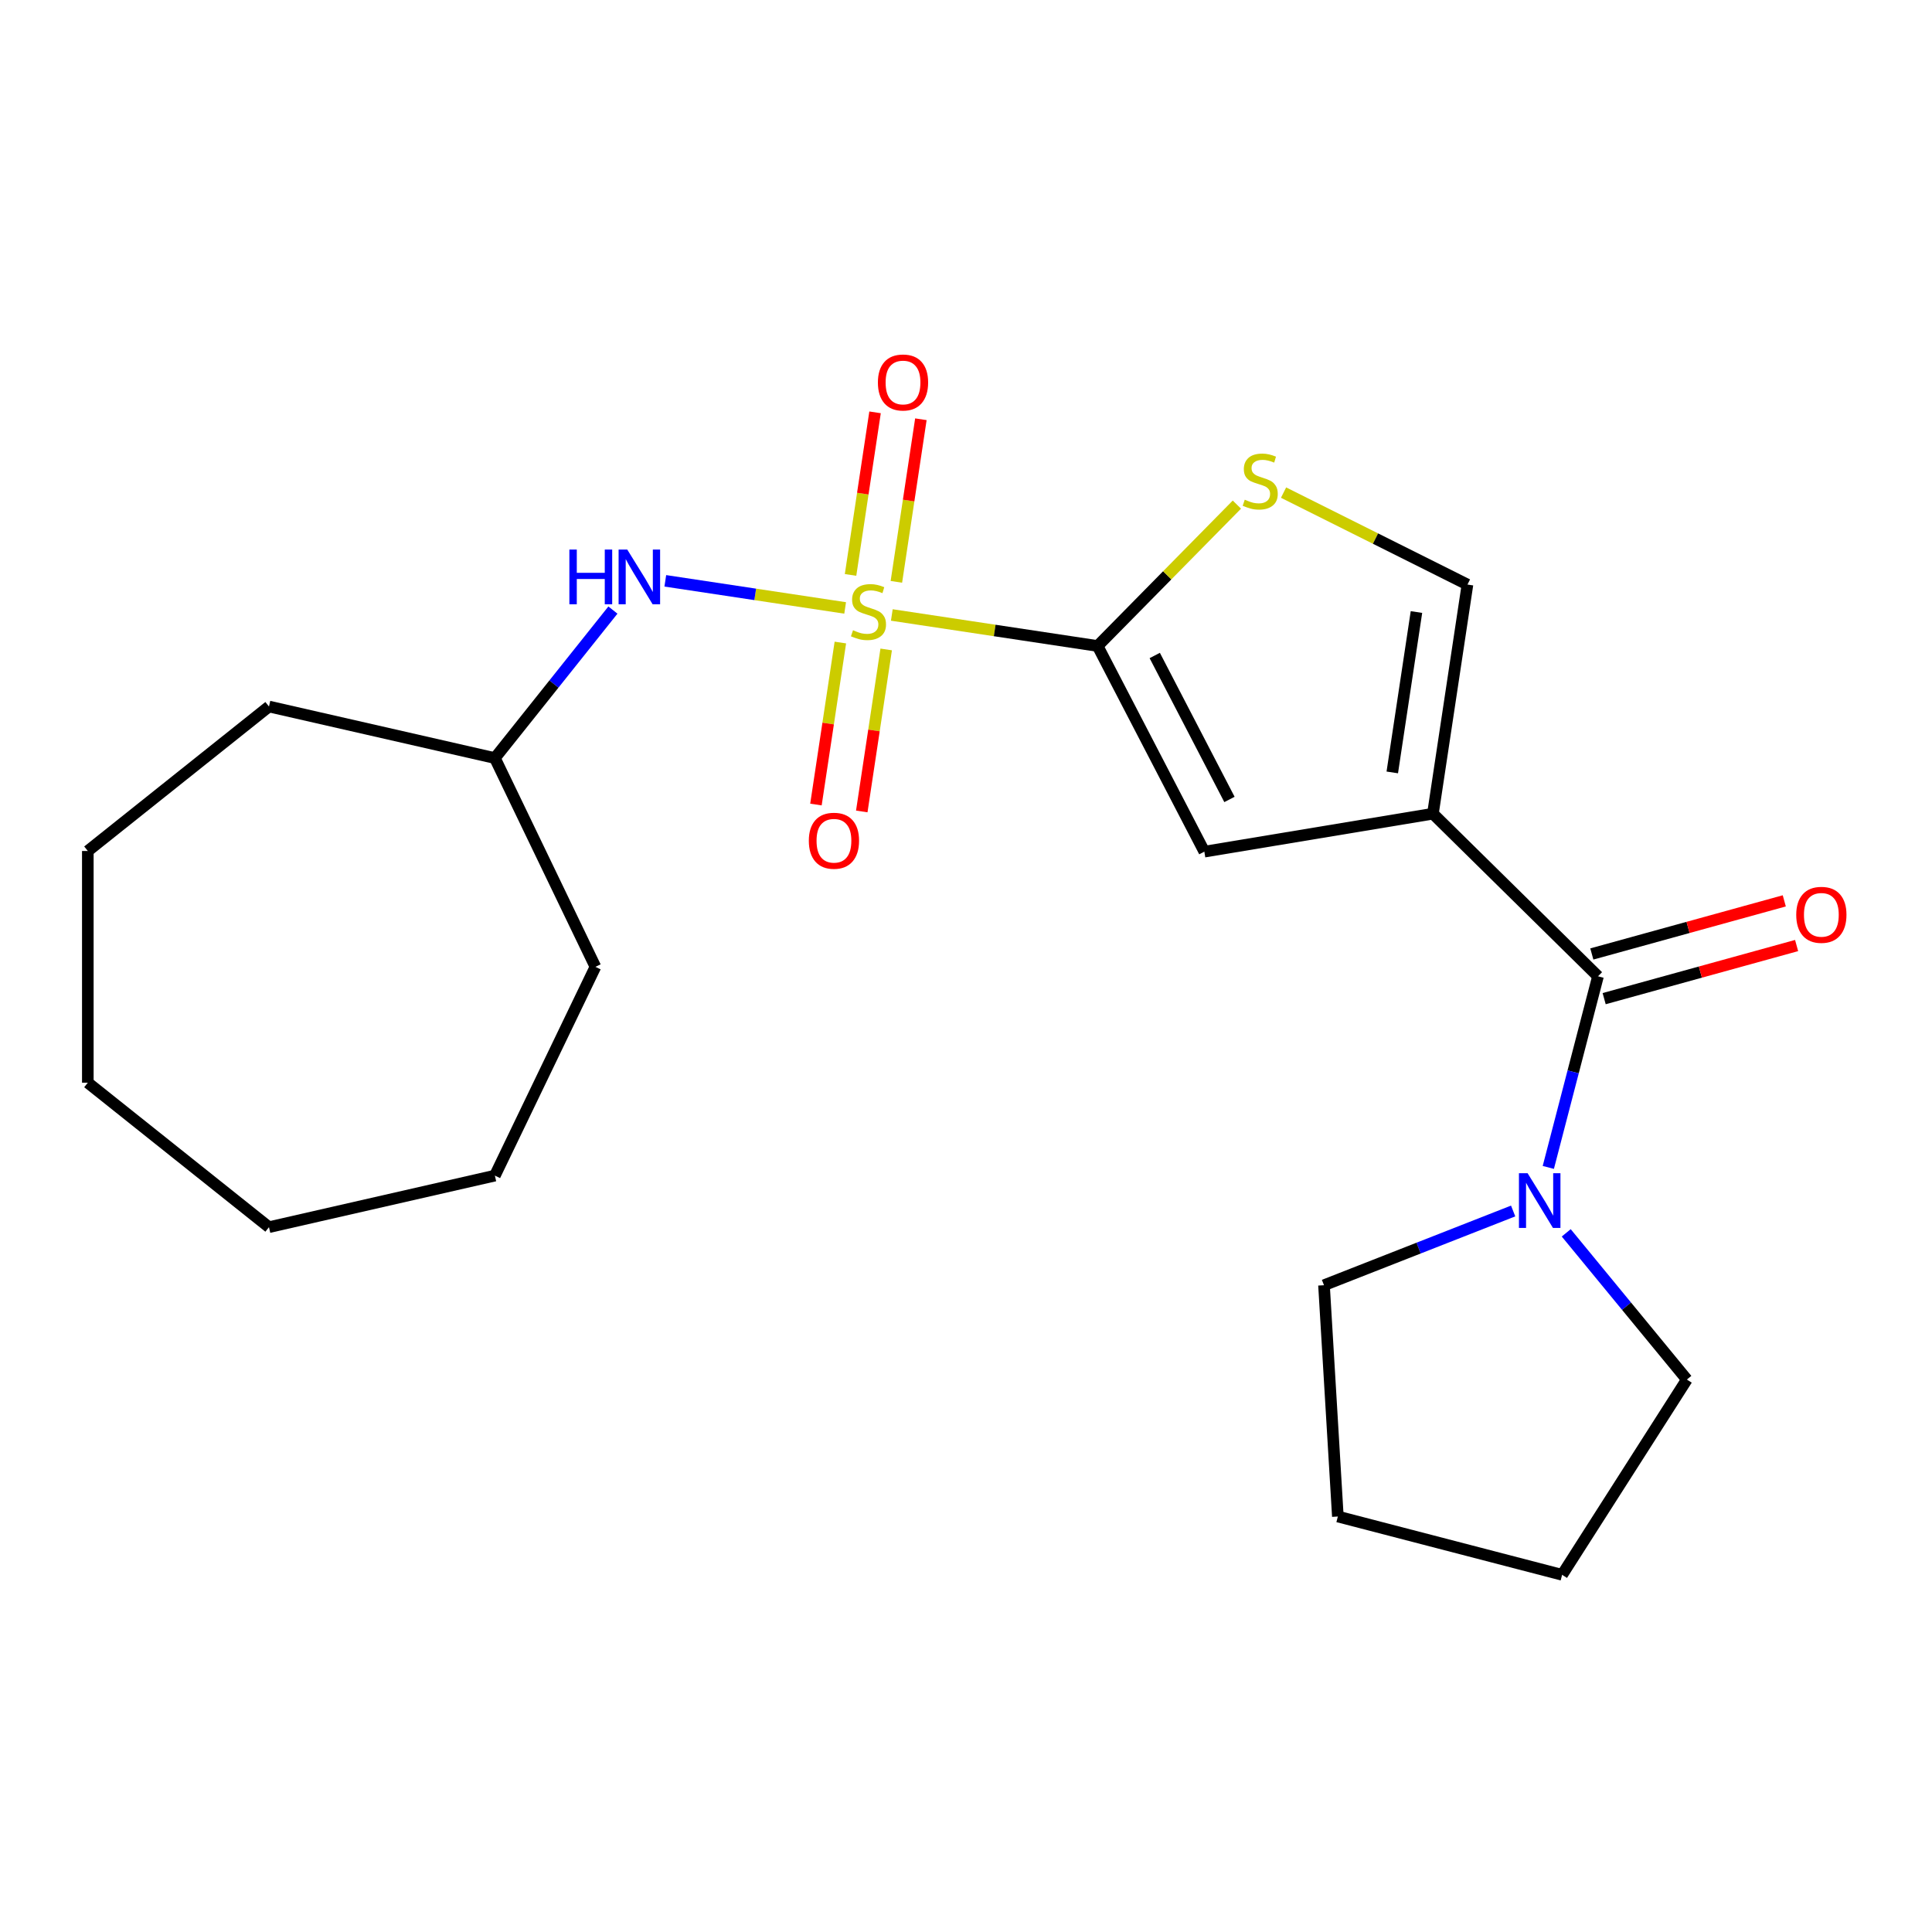 <?xml version='1.0' encoding='iso-8859-1'?>
<svg version='1.1' baseProfile='full'
              xmlns='http://www.w3.org/2000/svg'
                      xmlns:rdkit='http://www.rdkit.org/xml'
                      xmlns:xlink='http://www.w3.org/1999/xlink'
                  xml:space='preserve'
width='1000px' height='1000px' viewBox='0 0 1000 1000'>
<!-- END OF HEADER -->
<rect style='opacity:1.0;fill:#FFFFFF;stroke:none' width='1000' height='1000' x='0' y='0'> </rect>
<path class='bond-1' d='M 461.601,318.308 L 514.859,326.335' style='fill:none;fill-rule:evenodd;stroke:#CCCC00;stroke-width:6px;stroke-linecap:butt;stroke-linejoin:miter;stroke-opacity:1' />
<path class='bond-1' d='M 514.859,326.335 L 568.118,334.362' style='fill:none;fill-rule:evenodd;stroke:#000000;stroke-width:6px;stroke-linecap:butt;stroke-linejoin:miter;stroke-opacity:1' />
<path class='bond-7' d='M 437.445,314.667 L 390.903,307.651' style='fill:none;fill-rule:evenodd;stroke:#CCCC00;stroke-width:6px;stroke-linecap:butt;stroke-linejoin:miter;stroke-opacity:1' />
<path class='bond-7' d='M 390.903,307.651 L 344.361,300.636' style='fill:none;fill-rule:evenodd;stroke:#0000FF;stroke-width:6px;stroke-linecap:butt;stroke-linejoin:miter;stroke-opacity:1' />
<path class='bond-8' d='M 434.969,332.578 L 428.65,374.503' style='fill:none;fill-rule:evenodd;stroke:#CCCC00;stroke-width:6px;stroke-linecap:butt;stroke-linejoin:miter;stroke-opacity:1' />
<path class='bond-8' d='M 428.65,374.503 L 422.33,416.428' style='fill:none;fill-rule:evenodd;stroke:#FF0000;stroke-width:6px;stroke-linecap:butt;stroke-linejoin:miter;stroke-opacity:1' />
<path class='bond-8' d='M 458.688,336.153 L 452.368,378.078' style='fill:none;fill-rule:evenodd;stroke:#CCCC00;stroke-width:6px;stroke-linecap:butt;stroke-linejoin:miter;stroke-opacity:1' />
<path class='bond-8' d='M 452.368,378.078 L 446.049,420.003' style='fill:none;fill-rule:evenodd;stroke:#FF0000;stroke-width:6px;stroke-linecap:butt;stroke-linejoin:miter;stroke-opacity:1' />
<path class='bond-9' d='M 463.963,301.156 L 470.304,259.081' style='fill:none;fill-rule:evenodd;stroke:#CCCC00;stroke-width:6px;stroke-linecap:butt;stroke-linejoin:miter;stroke-opacity:1' />
<path class='bond-9' d='M 470.304,259.081 L 476.646,217.005' style='fill:none;fill-rule:evenodd;stroke:#FF0000;stroke-width:6px;stroke-linecap:butt;stroke-linejoin:miter;stroke-opacity:1' />
<path class='bond-9' d='M 440.244,297.581 L 446.585,255.506' style='fill:none;fill-rule:evenodd;stroke:#CCCC00;stroke-width:6px;stroke-linecap:butt;stroke-linejoin:miter;stroke-opacity:1' />
<path class='bond-9' d='M 446.585,255.506 L 452.927,213.43' style='fill:none;fill-rule:evenodd;stroke:#FF0000;stroke-width:6px;stroke-linecap:butt;stroke-linejoin:miter;stroke-opacity:1' />
<path class='bond-0' d='M 741.679,421.167 L 623.365,440.814' style='fill:none;fill-rule:evenodd;stroke:#000000;stroke-width:6px;stroke-linecap:butt;stroke-linejoin:miter;stroke-opacity:1' />
<path class='bond-2' d='M 741.679,421.167 L 827.117,505.337' style='fill:none;fill-rule:evenodd;stroke:#000000;stroke-width:6px;stroke-linecap:butt;stroke-linejoin:miter;stroke-opacity:1' />
<path class='bond-22' d='M 741.679,421.167 L 759.554,302.572' style='fill:none;fill-rule:evenodd;stroke:#000000;stroke-width:6px;stroke-linecap:butt;stroke-linejoin:miter;stroke-opacity:1' />
<path class='bond-22' d='M 720.641,399.803 L 733.154,316.786' style='fill:none;fill-rule:evenodd;stroke:#000000;stroke-width:6px;stroke-linecap:butt;stroke-linejoin:miter;stroke-opacity:1' />
<path class='bond-3' d='M 568.118,334.362 L 623.365,440.814' style='fill:none;fill-rule:evenodd;stroke:#000000;stroke-width:6px;stroke-linecap:butt;stroke-linejoin:miter;stroke-opacity:1' />
<path class='bond-3' d='M 597.695,339.281 L 636.368,413.797' style='fill:none;fill-rule:evenodd;stroke:#000000;stroke-width:6px;stroke-linecap:butt;stroke-linejoin:miter;stroke-opacity:1' />
<path class='bond-4' d='M 568.118,334.362 L 604.163,297.773' style='fill:none;fill-rule:evenodd;stroke:#000000;stroke-width:6px;stroke-linecap:butt;stroke-linejoin:miter;stroke-opacity:1' />
<path class='bond-4' d='M 604.163,297.773 L 640.209,261.184' style='fill:none;fill-rule:evenodd;stroke:#CCCC00;stroke-width:6px;stroke-linecap:butt;stroke-linejoin:miter;stroke-opacity:1' />
<path class='bond-6' d='M 827.117,505.337 L 814.26,554.796' style='fill:none;fill-rule:evenodd;stroke:#000000;stroke-width:6px;stroke-linecap:butt;stroke-linejoin:miter;stroke-opacity:1' />
<path class='bond-6' d='M 814.26,554.796 L 801.403,604.255' style='fill:none;fill-rule:evenodd;stroke:#0000FF;stroke-width:6px;stroke-linecap:butt;stroke-linejoin:miter;stroke-opacity:1' />
<path class='bond-10' d='M 830.308,516.898 L 880.115,503.152' style='fill:none;fill-rule:evenodd;stroke:#000000;stroke-width:6px;stroke-linecap:butt;stroke-linejoin:miter;stroke-opacity:1' />
<path class='bond-10' d='M 880.115,503.152 L 929.922,489.406' style='fill:none;fill-rule:evenodd;stroke:#FF0000;stroke-width:6px;stroke-linecap:butt;stroke-linejoin:miter;stroke-opacity:1' />
<path class='bond-10' d='M 823.926,493.775 L 873.733,480.03' style='fill:none;fill-rule:evenodd;stroke:#000000;stroke-width:6px;stroke-linecap:butt;stroke-linejoin:miter;stroke-opacity:1' />
<path class='bond-10' d='M 873.733,480.03 L 923.54,466.284' style='fill:none;fill-rule:evenodd;stroke:#FF0000;stroke-width:6px;stroke-linecap:butt;stroke-linejoin:miter;stroke-opacity:1' />
<path class='bond-5' d='M 664.366,254.965 L 711.96,278.769' style='fill:none;fill-rule:evenodd;stroke:#CCCC00;stroke-width:6px;stroke-linecap:butt;stroke-linejoin:miter;stroke-opacity:1' />
<path class='bond-5' d='M 711.96,278.769 L 759.554,302.572' style='fill:none;fill-rule:evenodd;stroke:#000000;stroke-width:6px;stroke-linecap:butt;stroke-linejoin:miter;stroke-opacity:1' />
<path class='bond-12' d='M 810.681,638.122 L 841.898,676.087' style='fill:none;fill-rule:evenodd;stroke:#0000FF;stroke-width:6px;stroke-linecap:butt;stroke-linejoin:miter;stroke-opacity:1' />
<path class='bond-12' d='M 841.898,676.087 L 873.115,714.053' style='fill:none;fill-rule:evenodd;stroke:#000000;stroke-width:6px;stroke-linecap:butt;stroke-linejoin:miter;stroke-opacity:1' />
<path class='bond-13' d='M 783.205,626.805 L 734.252,646.018' style='fill:none;fill-rule:evenodd;stroke:#0000FF;stroke-width:6px;stroke-linecap:butt;stroke-linejoin:miter;stroke-opacity:1' />
<path class='bond-13' d='M 734.252,646.018 L 685.299,665.23' style='fill:none;fill-rule:evenodd;stroke:#000000;stroke-width:6px;stroke-linecap:butt;stroke-linejoin:miter;stroke-opacity:1' />
<path class='bond-11' d='M 317.245,315.77 L 286.698,354.075' style='fill:none;fill-rule:evenodd;stroke:#0000FF;stroke-width:6px;stroke-linecap:butt;stroke-linejoin:miter;stroke-opacity:1' />
<path class='bond-11' d='M 286.698,354.075 L 256.15,392.38' style='fill:none;fill-rule:evenodd;stroke:#000000;stroke-width:6px;stroke-linecap:butt;stroke-linejoin:miter;stroke-opacity:1' />
<path class='bond-14' d='M 256.15,392.38 L 308.188,500.437' style='fill:none;fill-rule:evenodd;stroke:#000000;stroke-width:6px;stroke-linecap:butt;stroke-linejoin:miter;stroke-opacity:1' />
<path class='bond-15' d='M 256.15,392.38 L 139.223,365.692' style='fill:none;fill-rule:evenodd;stroke:#000000;stroke-width:6px;stroke-linecap:butt;stroke-linejoin:miter;stroke-opacity:1' />
<path class='bond-16' d='M 873.115,714.053 L 808.549,815.124' style='fill:none;fill-rule:evenodd;stroke:#000000;stroke-width:6px;stroke-linecap:butt;stroke-linejoin:miter;stroke-opacity:1' />
<path class='bond-17' d='M 685.299,665.23 L 692.472,784.95' style='fill:none;fill-rule:evenodd;stroke:#000000;stroke-width:6px;stroke-linecap:butt;stroke-linejoin:miter;stroke-opacity:1' />
<path class='bond-18' d='M 308.188,500.437 L 256.15,608.494' style='fill:none;fill-rule:evenodd;stroke:#000000;stroke-width:6px;stroke-linecap:butt;stroke-linejoin:miter;stroke-opacity:1' />
<path class='bond-19' d='M 139.223,365.692 L 45.455,440.47' style='fill:none;fill-rule:evenodd;stroke:#000000;stroke-width:6px;stroke-linecap:butt;stroke-linejoin:miter;stroke-opacity:1' />
<path class='bond-24' d='M 808.549,815.124 L 692.472,784.95' style='fill:none;fill-rule:evenodd;stroke:#000000;stroke-width:6px;stroke-linecap:butt;stroke-linejoin:miter;stroke-opacity:1' />
<path class='bond-20' d='M 256.15,608.494 L 139.223,635.182' style='fill:none;fill-rule:evenodd;stroke:#000000;stroke-width:6px;stroke-linecap:butt;stroke-linejoin:miter;stroke-opacity:1' />
<path class='bond-21' d='M 45.455,440.47 L 45.455,560.404' style='fill:none;fill-rule:evenodd;stroke:#000000;stroke-width:6px;stroke-linecap:butt;stroke-linejoin:miter;stroke-opacity:1' />
<path class='bond-23' d='M 139.223,635.182 L 45.455,560.404' style='fill:none;fill-rule:evenodd;stroke:#000000;stroke-width:6px;stroke-linecap:butt;stroke-linejoin:miter;stroke-opacity:1' />
<path  class='atom-0' d='M 441.523 326.207
Q 441.843 326.327, 443.163 326.887
Q 444.483 327.447, 445.923 327.807
Q 447.403 328.127, 448.843 328.127
Q 451.523 328.127, 453.083 326.847
Q 454.643 325.527, 454.643 323.247
Q 454.643 321.687, 453.843 320.727
Q 453.083 319.767, 451.883 319.247
Q 450.683 318.727, 448.683 318.127
Q 446.163 317.367, 444.643 316.647
Q 443.163 315.927, 442.083 314.407
Q 441.043 312.887, 441.043 310.327
Q 441.043 306.767, 443.443 304.567
Q 445.883 302.367, 450.683 302.367
Q 453.963 302.367, 457.683 303.927
L 456.763 307.007
Q 453.363 305.607, 450.803 305.607
Q 448.043 305.607, 446.523 306.767
Q 445.003 307.887, 445.043 309.847
Q 445.043 311.367, 445.803 312.287
Q 446.603 313.207, 447.723 313.727
Q 448.883 314.247, 450.803 314.847
Q 453.363 315.647, 454.883 316.447
Q 456.403 317.247, 457.483 318.887
Q 458.603 320.487, 458.603 323.247
Q 458.603 327.167, 455.963 329.287
Q 453.363 331.367, 449.003 331.367
Q 446.483 331.367, 444.563 330.807
Q 442.683 330.287, 440.443 329.367
L 441.523 326.207
' fill='#CCCC00'/>
<path  class='atom-5' d='M 644.287 258.644
Q 644.607 258.764, 645.927 259.324
Q 647.247 259.884, 648.687 260.244
Q 650.167 260.564, 651.607 260.564
Q 654.287 260.564, 655.847 259.284
Q 657.407 257.964, 657.407 255.684
Q 657.407 254.124, 656.607 253.164
Q 655.847 252.204, 654.647 251.684
Q 653.447 251.164, 651.447 250.564
Q 648.927 249.804, 647.407 249.084
Q 645.927 248.364, 644.847 246.844
Q 643.807 245.324, 643.807 242.764
Q 643.807 239.204, 646.207 237.004
Q 648.647 234.804, 653.447 234.804
Q 656.727 234.804, 660.447 236.364
L 659.527 239.444
Q 656.127 238.044, 653.567 238.044
Q 650.807 238.044, 649.287 239.204
Q 647.767 240.324, 647.807 242.284
Q 647.807 243.804, 648.567 244.724
Q 649.367 245.644, 650.487 246.164
Q 651.647 246.684, 653.567 247.284
Q 656.127 248.084, 657.647 248.884
Q 659.167 249.684, 660.247 251.324
Q 661.367 252.924, 661.367 255.684
Q 661.367 259.604, 658.727 261.724
Q 656.127 263.804, 651.767 263.804
Q 649.247 263.804, 647.327 263.244
Q 645.447 262.724, 643.207 261.804
L 644.287 258.644
' fill='#CCCC00'/>
<path  class='atom-7' d='M 790.683 607.253
L 799.963 622.253
Q 800.883 623.733, 802.363 626.413
Q 803.843 629.093, 803.923 629.253
L 803.923 607.253
L 807.683 607.253
L 807.683 635.573
L 803.803 635.573
L 793.843 619.173
Q 792.683 617.253, 791.443 615.053
Q 790.243 612.853, 789.883 612.173
L 789.883 635.573
L 786.203 635.573
L 786.203 607.253
L 790.683 607.253
' fill='#0000FF'/>
<path  class='atom-8' d='M 294.708 284.452
L 298.548 284.452
L 298.548 296.492
L 313.028 296.492
L 313.028 284.452
L 316.868 284.452
L 316.868 312.772
L 313.028 312.772
L 313.028 299.692
L 298.548 299.692
L 298.548 312.772
L 294.708 312.772
L 294.708 284.452
' fill='#0000FF'/>
<path  class='atom-8' d='M 324.668 284.452
L 333.948 299.452
Q 334.868 300.932, 336.348 303.612
Q 337.828 306.292, 337.908 306.452
L 337.908 284.452
L 341.668 284.452
L 341.668 312.772
L 337.788 312.772
L 327.828 296.372
Q 326.668 294.452, 325.428 292.252
Q 324.228 290.052, 323.868 289.372
L 323.868 312.772
L 320.188 312.772
L 320.188 284.452
L 324.668 284.452
' fill='#0000FF'/>
<path  class='atom-9' d='M 418.648 435.162
Q 418.648 428.362, 422.008 424.562
Q 425.368 420.762, 431.648 420.762
Q 437.928 420.762, 441.288 424.562
Q 444.648 428.362, 444.648 435.162
Q 444.648 442.042, 441.248 445.962
Q 437.848 449.842, 431.648 449.842
Q 425.408 449.842, 422.008 445.962
Q 418.648 442.082, 418.648 435.162
M 431.648 446.642
Q 435.968 446.642, 438.288 443.762
Q 440.648 440.842, 440.648 435.162
Q 440.648 429.602, 438.288 426.802
Q 435.968 423.962, 431.648 423.962
Q 427.328 423.962, 424.968 426.762
Q 422.648 429.562, 422.648 435.162
Q 422.648 440.882, 424.968 443.762
Q 427.328 446.642, 431.648 446.642
' fill='#FF0000'/>
<path  class='atom-10' d='M 454.398 197.972
Q 454.398 191.172, 457.758 187.372
Q 461.118 183.572, 467.398 183.572
Q 473.678 183.572, 477.038 187.372
Q 480.398 191.172, 480.398 197.972
Q 480.398 204.852, 476.998 208.772
Q 473.598 212.652, 467.398 212.652
Q 461.158 212.652, 457.758 208.772
Q 454.398 204.892, 454.398 197.972
M 467.398 209.452
Q 471.718 209.452, 474.038 206.572
Q 476.398 203.652, 476.398 197.972
Q 476.398 192.412, 474.038 189.612
Q 471.718 186.772, 467.398 186.772
Q 463.078 186.772, 460.718 189.572
Q 458.398 192.372, 458.398 197.972
Q 458.398 203.692, 460.718 206.572
Q 463.078 209.452, 467.398 209.452
' fill='#FF0000'/>
<path  class='atom-11' d='M 929.729 473.51
Q 929.729 466.71, 933.089 462.91
Q 936.449 459.11, 942.729 459.11
Q 949.009 459.11, 952.369 462.91
Q 955.729 466.71, 955.729 473.51
Q 955.729 480.39, 952.329 484.31
Q 948.929 488.19, 942.729 488.19
Q 936.489 488.19, 933.089 484.31
Q 929.729 480.43, 929.729 473.51
M 942.729 484.99
Q 947.049 484.99, 949.369 482.11
Q 951.729 479.19, 951.729 473.51
Q 951.729 467.95, 949.369 465.15
Q 947.049 462.31, 942.729 462.31
Q 938.409 462.31, 936.049 465.11
Q 933.729 467.91, 933.729 473.51
Q 933.729 479.23, 936.049 482.11
Q 938.409 484.99, 942.729 484.99
' fill='#FF0000'/>
</svg>
